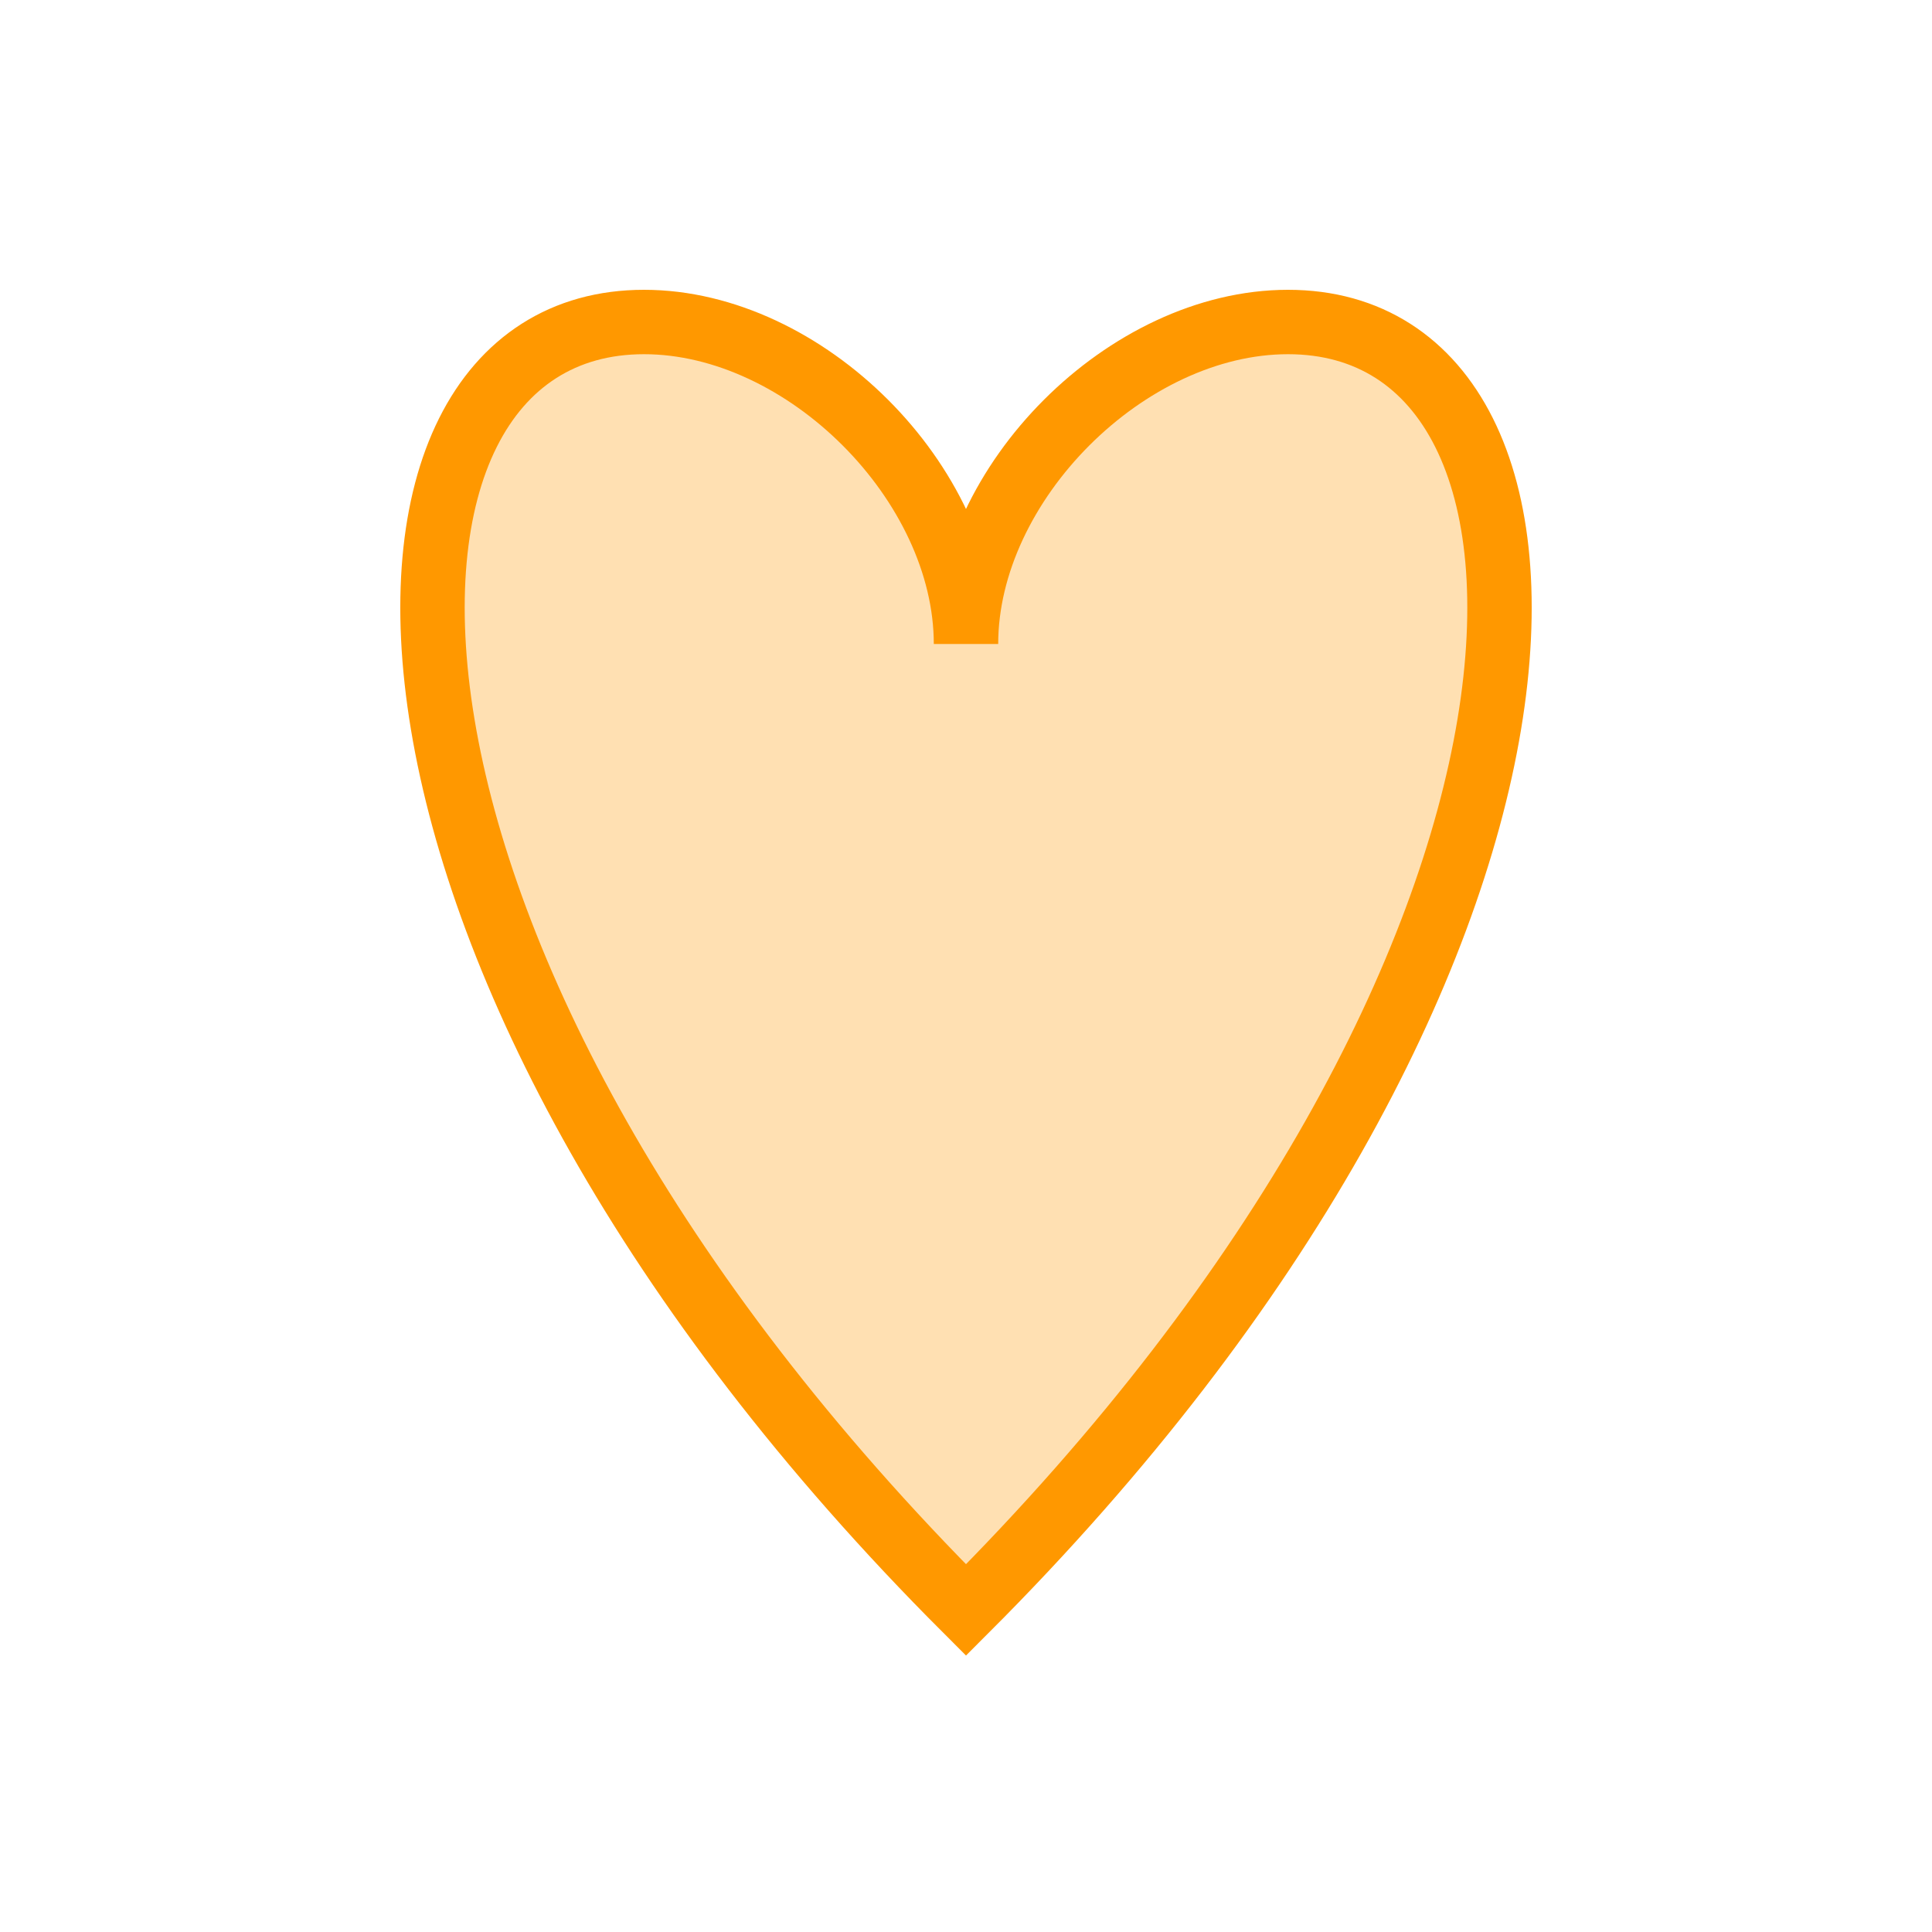 <?xml version="1.0" encoding="UTF-8"?>
<svg width="60" height="60" viewBox="0 0 60 60" xmlns="http://www.w3.org/2000/svg">
  <path d="M30 50 C10 30 10 10 20 10 C25 10 30 15 30 20 C30 15 35 10 40 10 C50 10 50 30 30 50 Z" fill="#FFE0B2" stroke="#FF9800" stroke-width="2"/>
</svg>